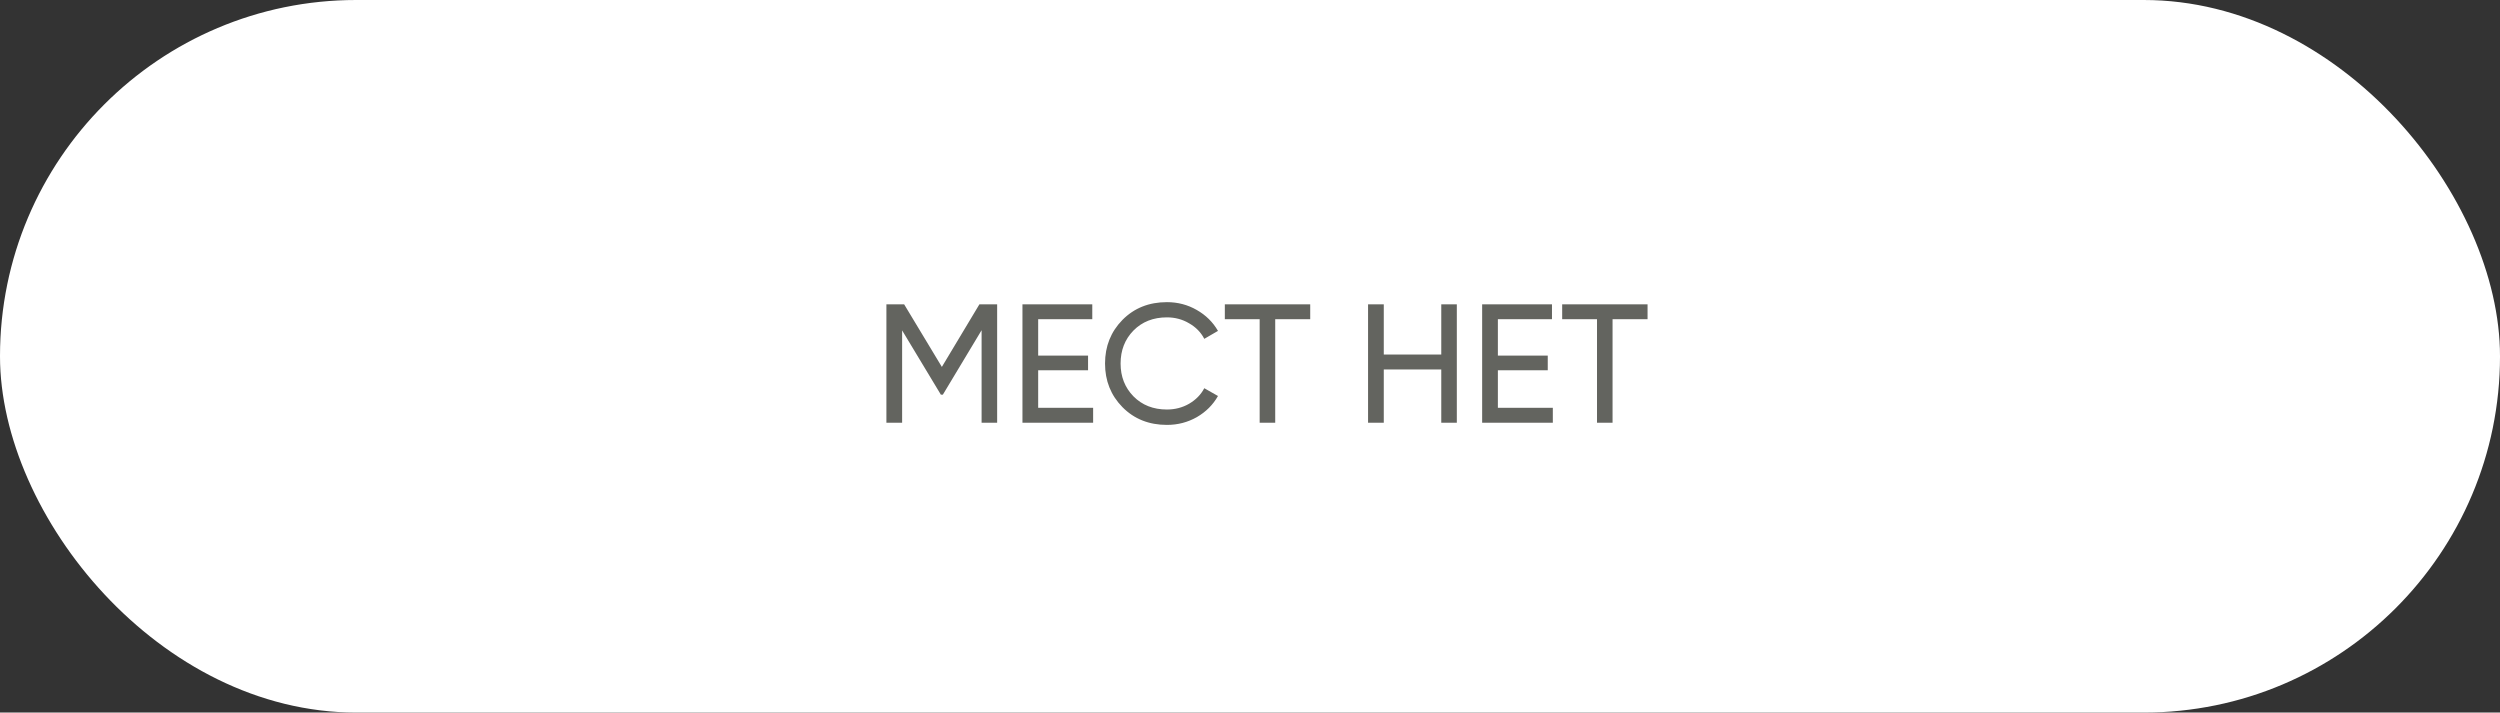 <?xml version="1.0" encoding="UTF-8"?> <svg xmlns="http://www.w3.org/2000/svg" width="207" height="59" viewBox="0 0 207 59" fill="none"><rect x="0" y="0" width="207" height="59" fill="#333333" stroke="none"/> <rect width="207" height="59" rx="29.5" fill="white"></rect> <path d="M82.564 25.2V35H81.276V27.342L78.07 32.676H77.902L74.696 27.356V35H73.394V25.2H74.864L77.986 30.38L81.094 25.2H82.564ZM85.961 33.768H90.511V35H84.659V25.2H90.441V26.432H85.961V29.442H90.091V30.66H85.961V33.768ZM96.621 35.182C95.137 35.182 93.909 34.692 92.939 33.712C91.978 32.732 91.497 31.528 91.497 30.1C91.497 28.672 91.978 27.468 92.939 26.488C93.909 25.508 95.137 25.018 96.621 25.018C97.517 25.018 98.338 25.233 99.085 25.662C99.841 26.091 100.429 26.67 100.849 27.398L99.715 28.056C99.435 27.515 99.015 27.085 98.455 26.768C97.904 26.441 97.293 26.278 96.621 26.278C95.492 26.278 94.567 26.642 93.849 27.37C93.139 28.098 92.785 29.008 92.785 30.1C92.785 31.183 93.139 32.088 93.849 32.816C94.567 33.544 95.492 33.908 96.621 33.908C97.293 33.908 97.904 33.749 98.455 33.432C99.015 33.105 99.435 32.676 99.715 32.144L100.849 32.788C100.438 33.516 99.855 34.099 99.099 34.538C98.343 34.967 97.517 35.182 96.621 35.182ZM108.486 25.2V26.432H105.588V35H104.3V26.432H101.416V25.2H108.486ZM119.337 25.2H120.625V35H119.337V30.59H114.577V35H113.275V25.2H114.577V29.358H119.337V25.2ZM124.024 33.768H128.574V35H122.722V25.2H128.504V26.432H124.024V29.442H128.154V30.66H124.024V33.768ZM136.418 25.2V26.432H133.52V35H132.232V26.432H129.348V25.2H136.418Z" fill="#63645F"></path> </svg> 